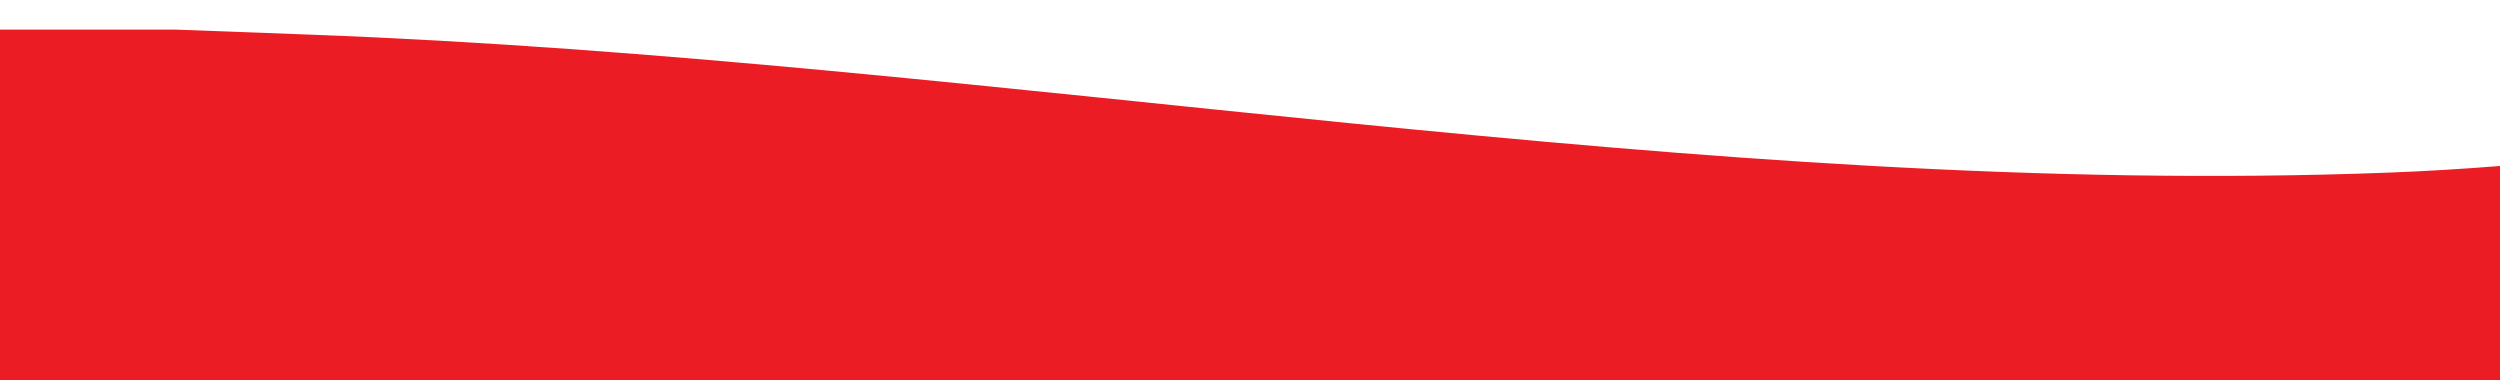 <svg xmlns="http://www.w3.org/2000/svg" id="Layer_1" data-name="Layer 1" viewBox="0 0 980 149"><defs><style>      .cls-1 {        fill: #ec1c24;      }    </style></defs><path class="cls-1" d="M68.88,11.61l52.56,1.96c270.91,10.07,544.14,64.48,815.29,54.08,113.7-4.36,222.33-28.94,335.08-39.04,156.63-14.03,364.79-14.92,505.7,62.47,16.7,9.17,36.96,20.58,44.99,38.52v6c-12.42,20.8-42,19.54-63.02,25-45.67-.12-91.38.15-137.05,0-1277.63-4.33-2556.02-7.84-3833.82-14.05-54.2-.26-108.42.3-162.61.04l27.74-71.01c120.85-28.13,245.7-47.71,369.91-54.98,91.12-5.33,179.1-2.33,270.08,4,289.16,20.11,582.34,55.87,872.28,43.95,91.82-3.77,178.3-17.26,269.15-26.95C-411.6,25.27-254.85,14.83-101.18,11.61H68.88Z"></path><rect class="cls-1" x="-2373.99" y="145.88" width="4186.85" height="8.77"></rect></svg>